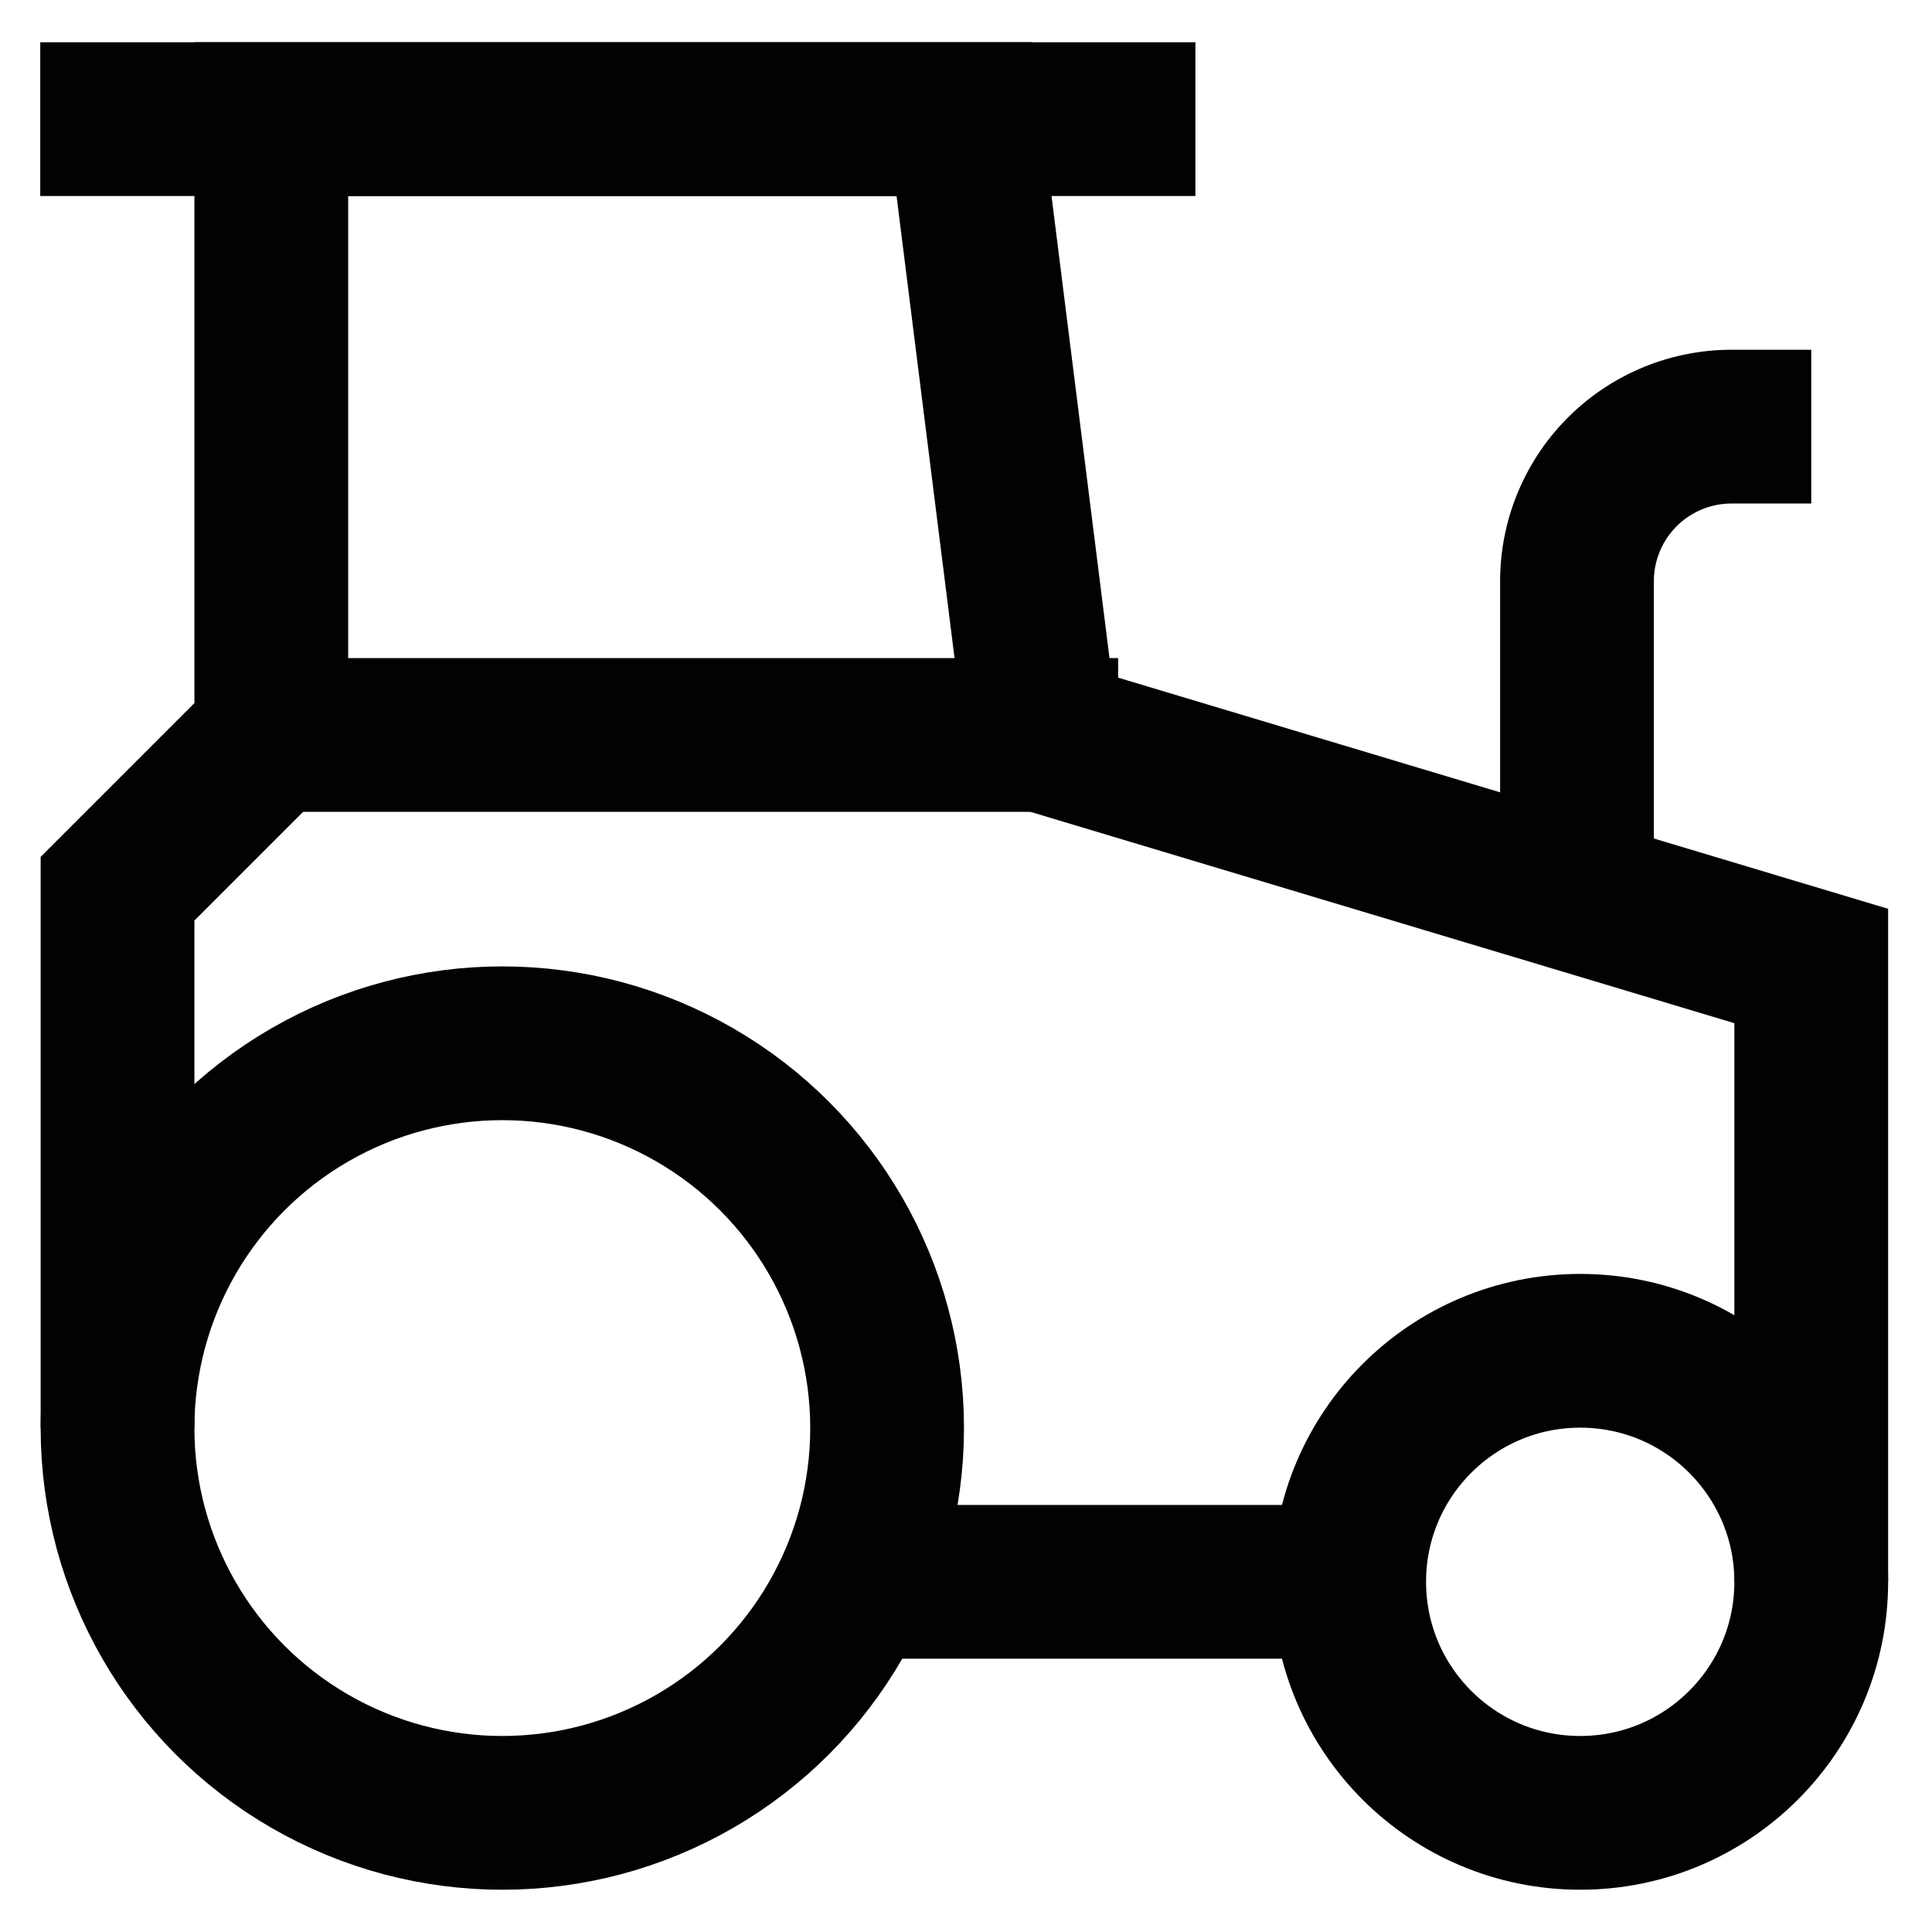 <!DOCTYPE svg PUBLIC "-//W3C//DTD SVG 1.1//EN" "http://www.w3.org/Graphics/SVG/1.1/DTD/svg11.dtd">

<!-- Uploaded to: SVG Repo, www.svgrepo.com, Transformed by: SVG Repo Mixer Tools -->
<svg width="60px" height="60px" viewBox="0 0 24 24" id="Layer_1" data-name="Layer 1" xmlns="http://www.w3.org/2000/svg" fill="#000000">

<g id="SVGRepo_bgCarrier" stroke-width="0"/>

<g id="SVGRepo_tracerCarrier" stroke-linecap="round" stroke-linejoin="round"/>

<g id="SVGRepo_iconCarrier">

<defs>

<style>.cls-1{fill:none;stroke:#020202;stroke-miterlimit:10;stroke-width:1.91px;}</style>

</defs>

<circle class="cls-1" cx="6.24" cy="17.74" r="4.78"/>

<circle class="cls-1" cx="19.63" cy="19.65" r="2.87"/>

<line class="cls-1" x1="11.02" y1="19.65" x2="16.76" y2="19.65"/>

<polyline class="cls-1" points="22.5 19.65 22.5 12 12.94 9.13 11.98 1.48 3.37 1.48 3.37 9.13 1.46 11.04 1.46 17.74"/>

<line class="cls-1" x1="14.85" y1="1.48" x2="0.5" y2="1.48"/>

<line class="cls-1" x1="3.37" y1="9.13" x2="13.89" y2="9.13"/>

<path class="cls-1" d="M22.5,5.3h-1a1.92,1.92,0,0,0-1.91,1.92V11"/>

</g>

</svg>